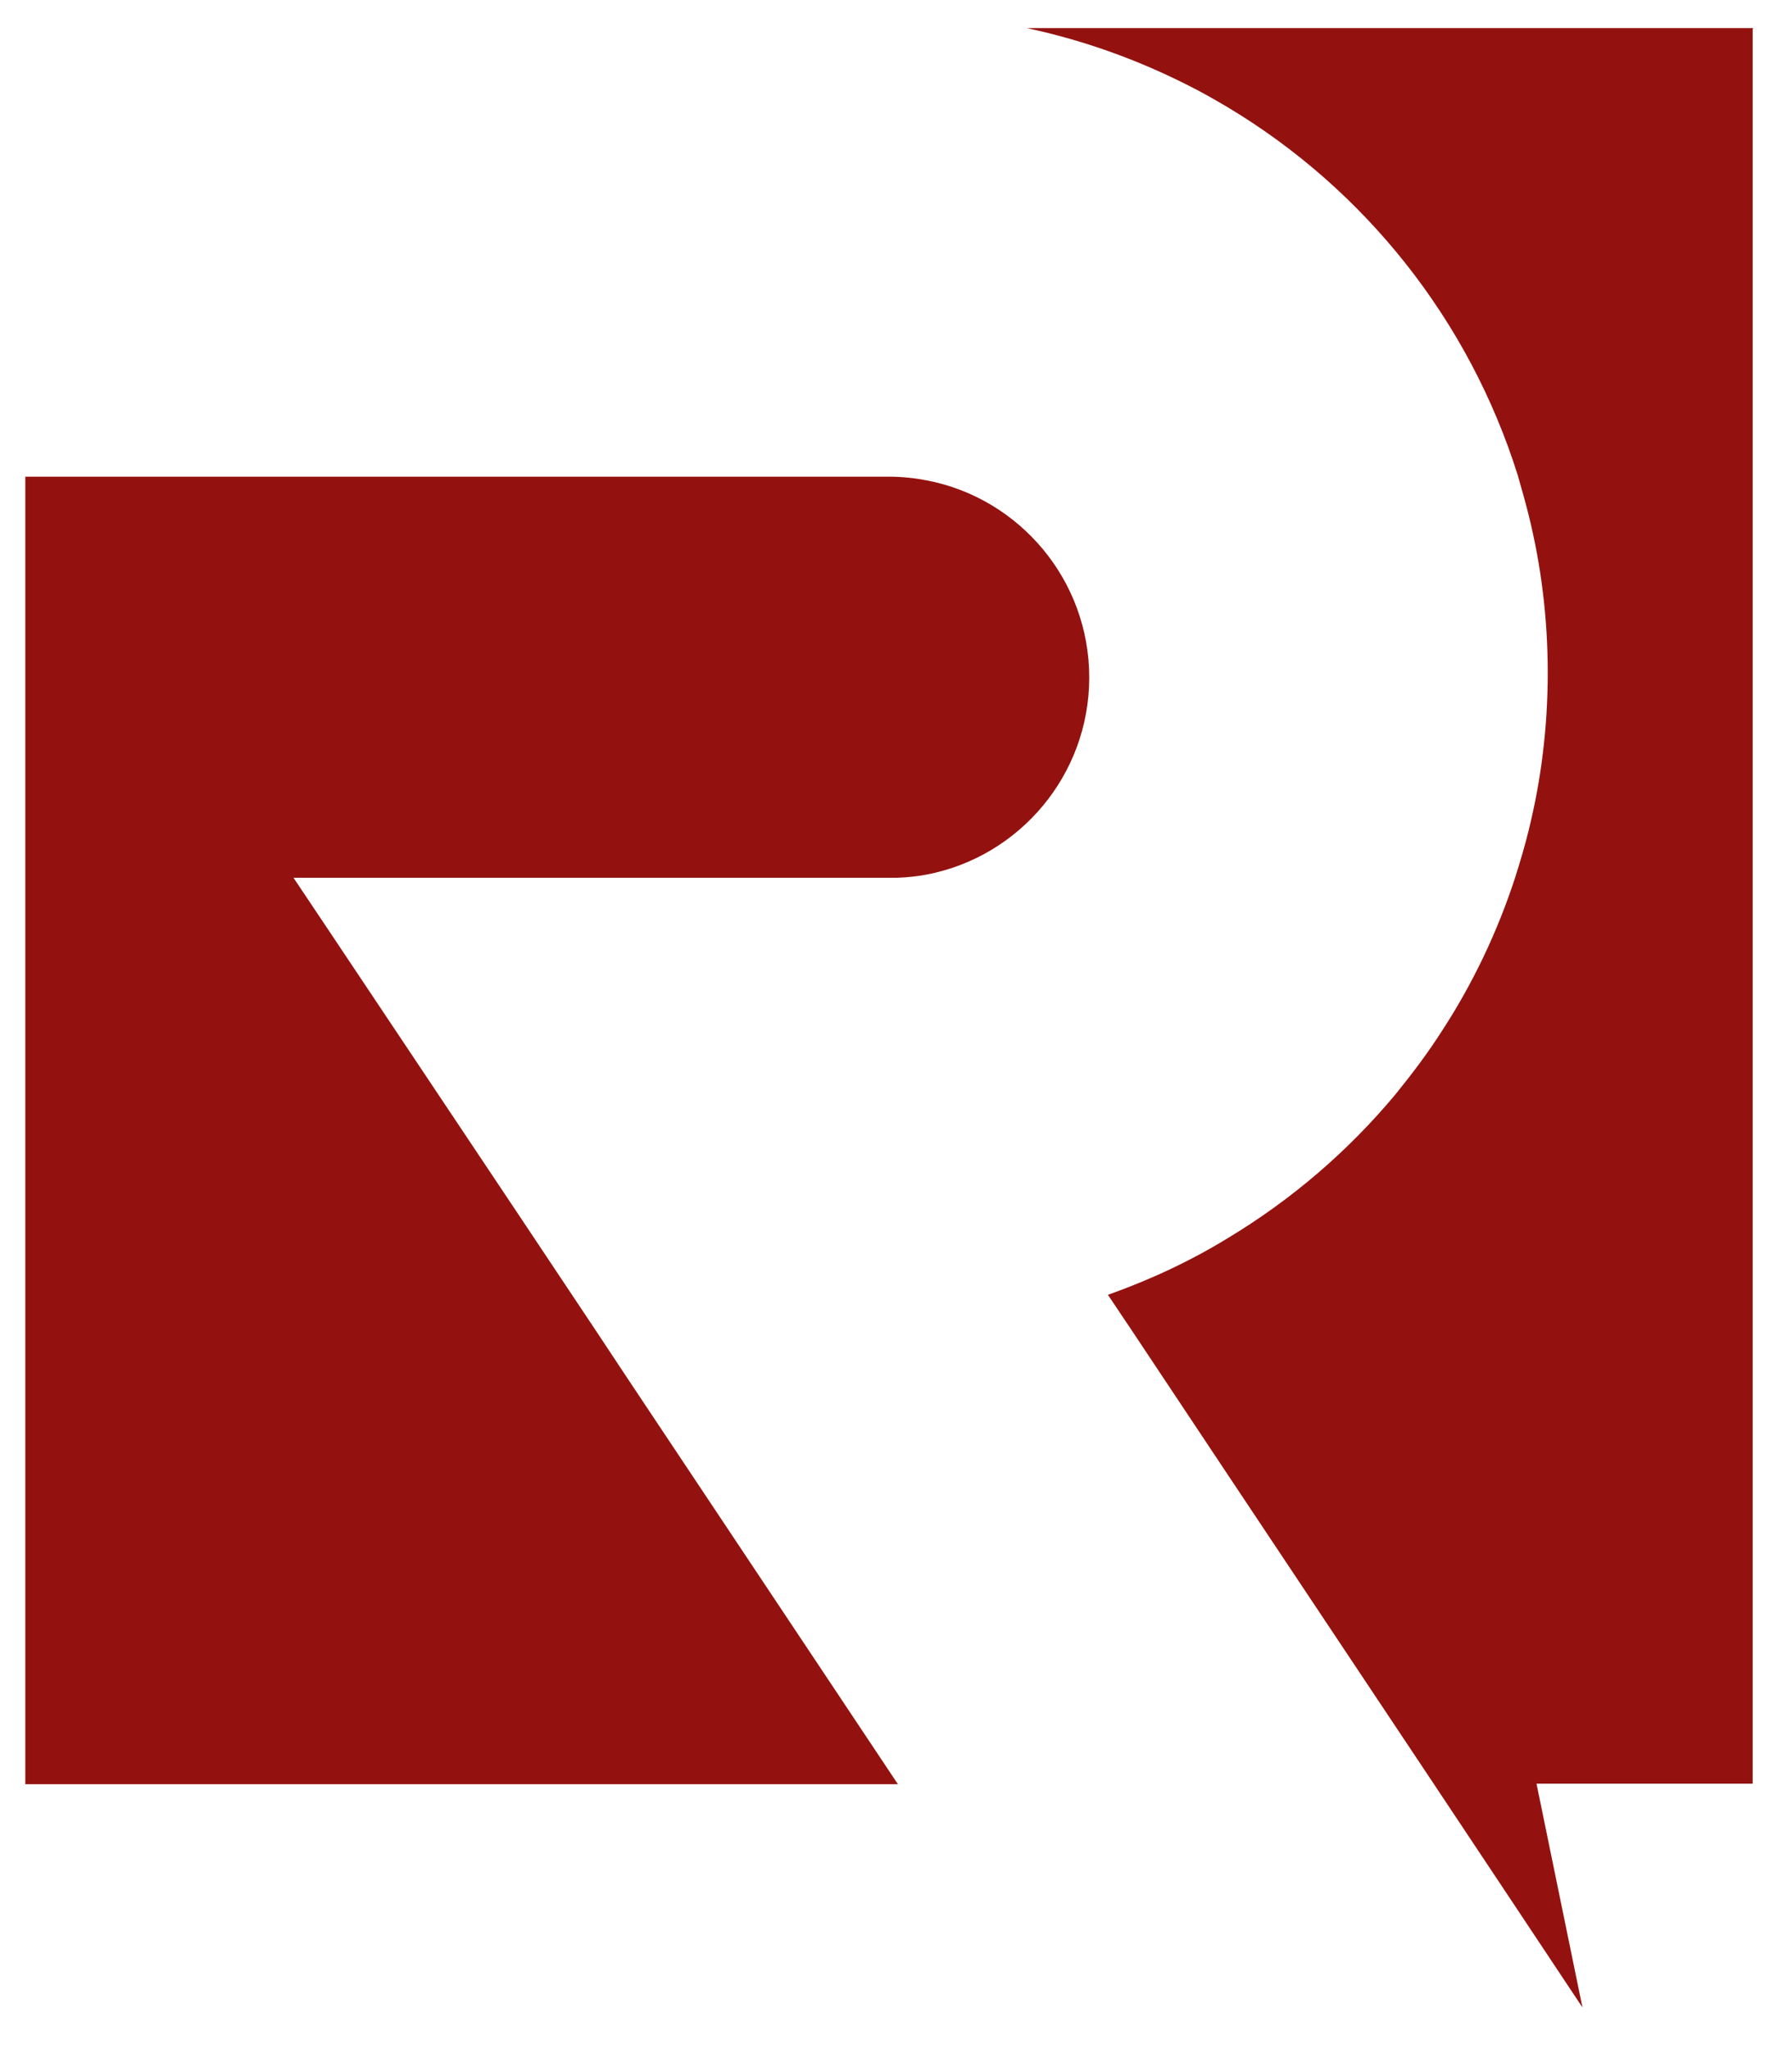 <svg width="42" height="48" viewBox="0 0 42 48" fill="none" xmlns="http://www.w3.org/2000/svg">
<path d="M25.529 15.87C25.529 18.156 23.892 20.068 21.727 20.485C21.507 20.529 21.265 20.552 21.034 20.562H6.879L7.637 21.694L9.297 24.178L12.264 28.618L14.001 31.223L14.693 32.267L18.693 38.267L21.045 41.795H0.593V11.166H20.836C21.144 11.166 21.441 11.199 21.727 11.254C23.892 11.672 25.529 13.584 25.529 15.87Z" fill="#93120F"/>
<path d="M41.078 0.691V41.783H36.012L37.089 47.025L35.825 45.124L33.594 41.772L31.242 38.244L28.78 34.551L26.549 31.199L25.967 30.331C26.956 29.98 27.901 29.54 28.78 29.001C30.275 28.1 31.594 26.968 32.704 25.638C33.088 25.166 33.462 24.671 33.792 24.155C34.517 23.045 35.099 21.825 35.517 20.539C35.627 20.187 35.737 19.825 35.825 19.462C36.121 18.275 36.275 17.033 36.275 15.758C36.275 14.484 36.121 13.242 35.825 12.055C35.748 11.747 35.66 11.439 35.572 11.132C34.429 7.494 31.989 4.439 28.78 2.516C28.483 2.34 28.176 2.164 27.868 2.01C26.681 1.406 25.406 0.944 24.065 0.658H41.089L41.078 0.691Z" fill="#93120F"/>
</svg>
